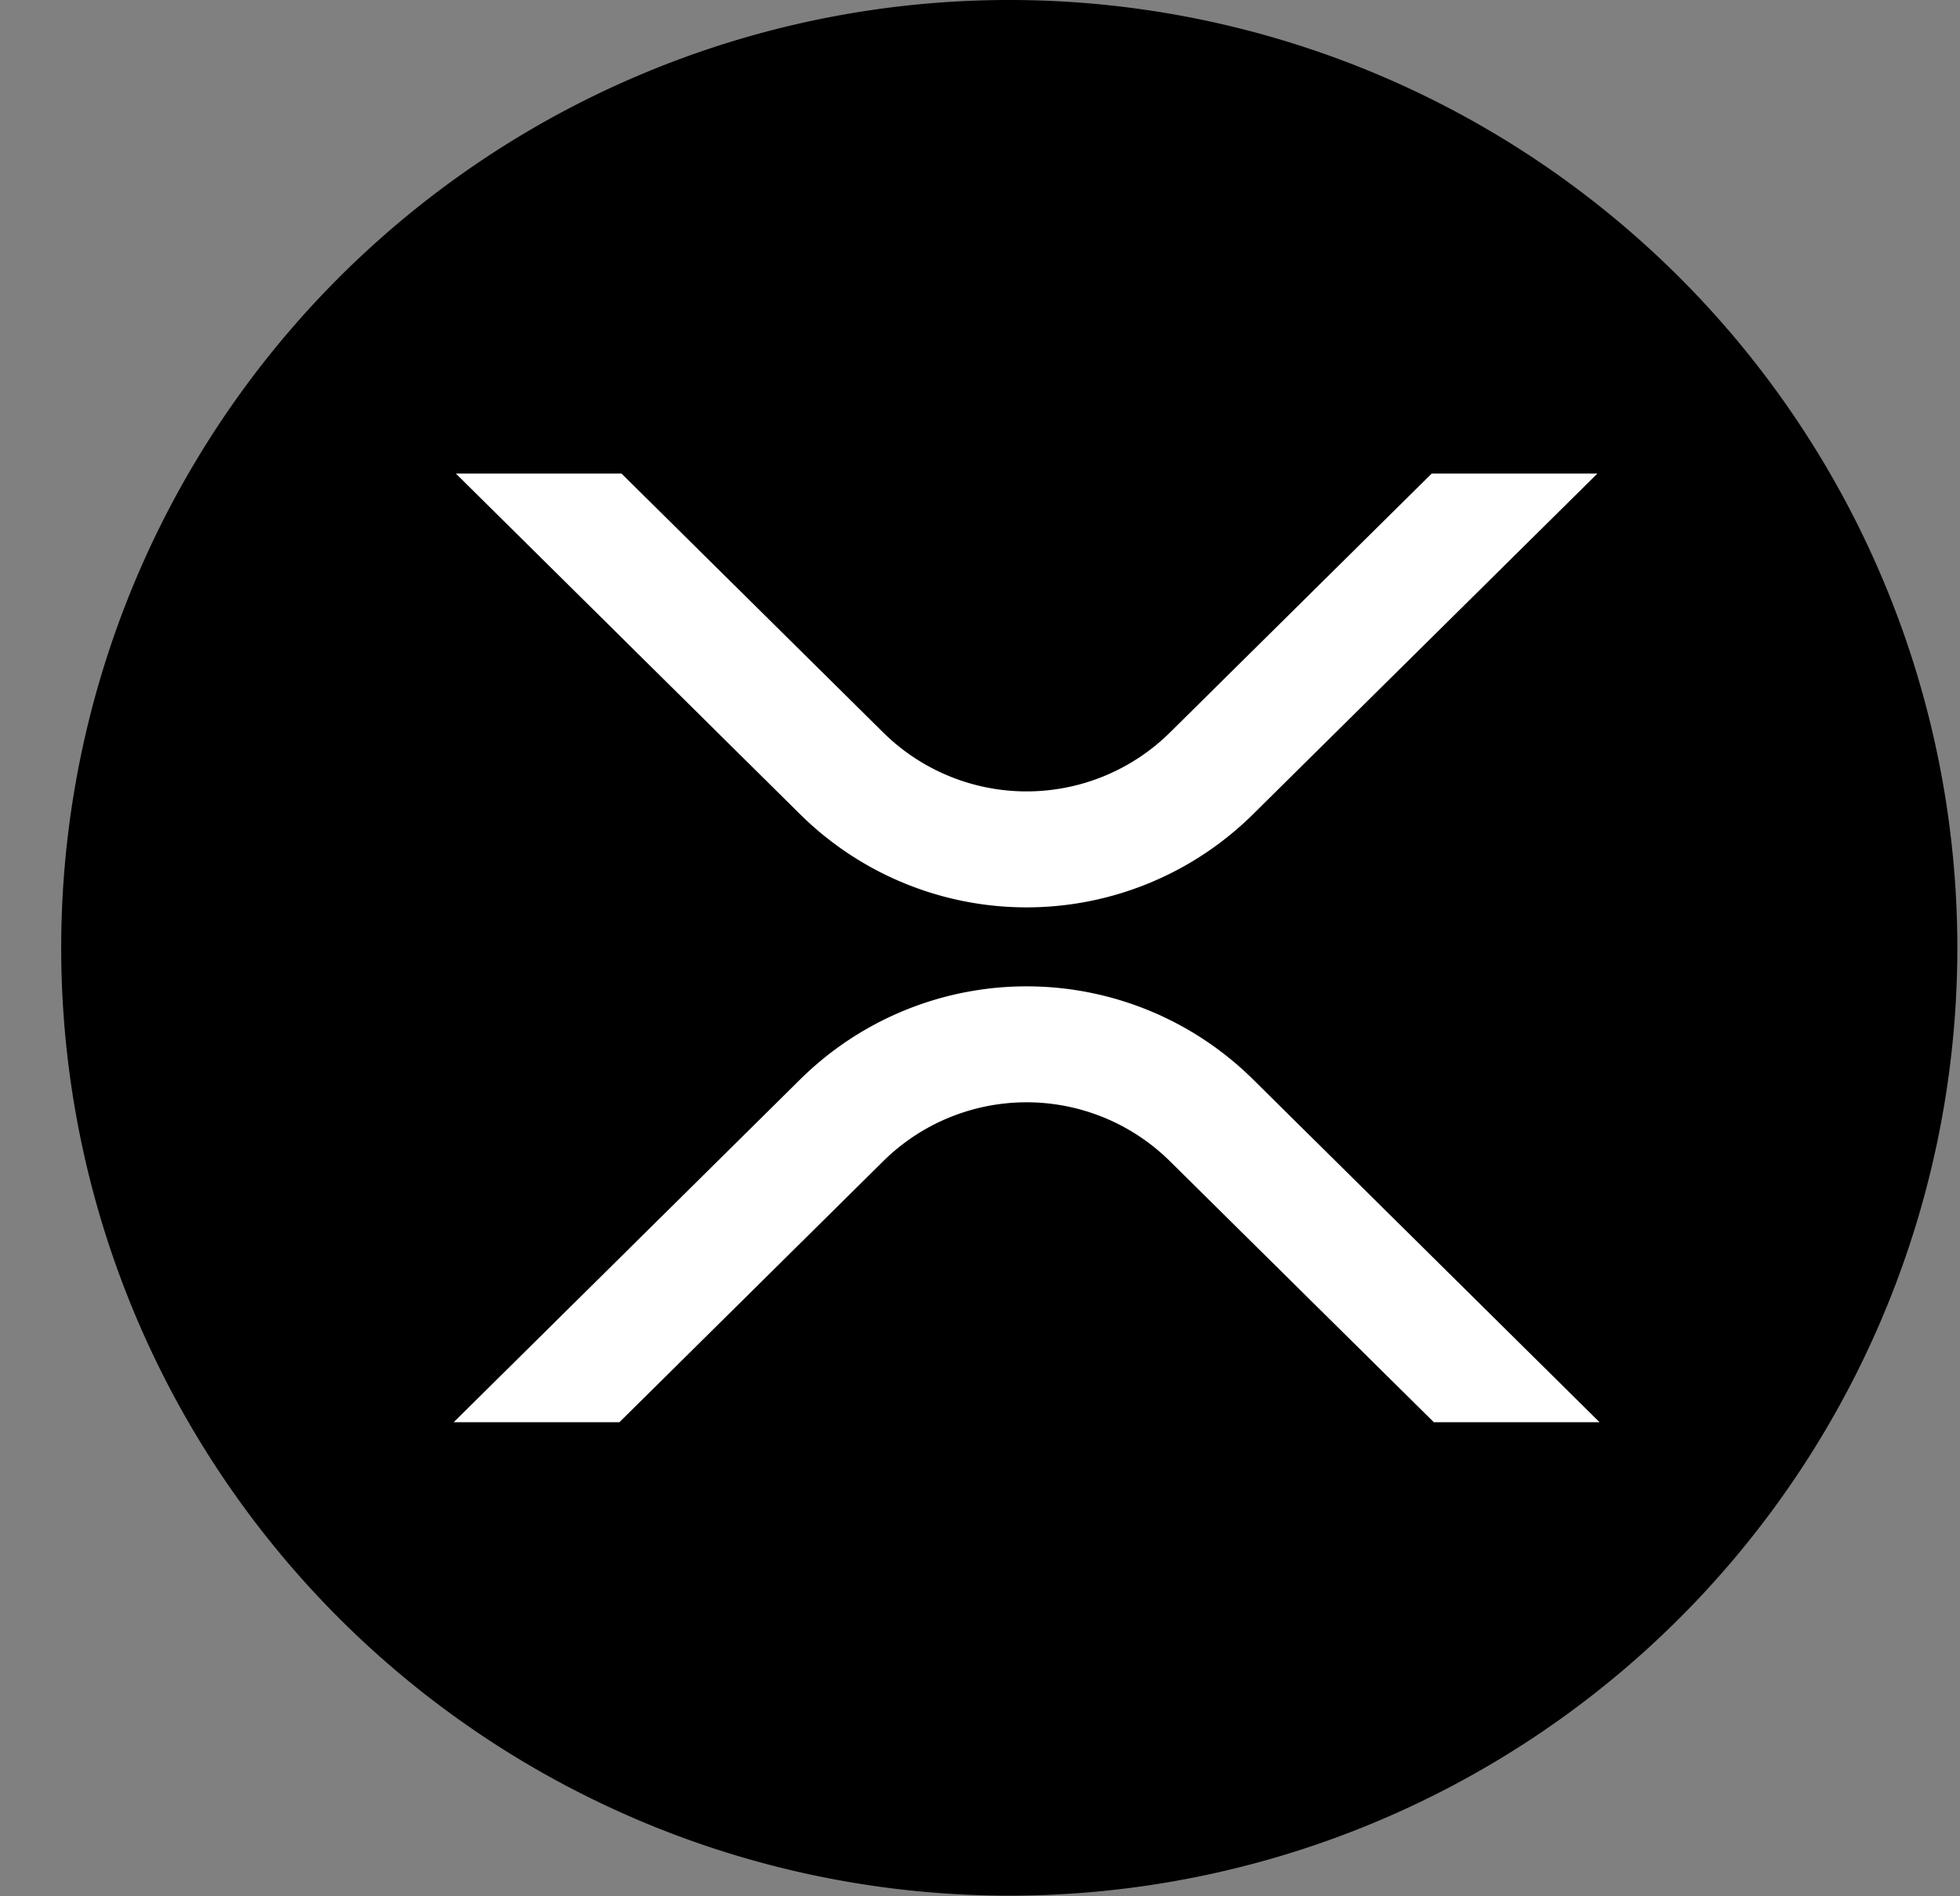<svg xmlns="http://www.w3.org/2000/svg" width="31" height="30" fill="none"><rect width="100%" height="100%" fill="#808080" stroke="none"/><path fill="#000" d="M30.512 18.625a14.995 14.995 0 1 1-29.098-7.26 14.995 14.995 0 0 1 29.098 7.26Z"/><path fill="#fff" d="M22.644 7.492h2.621l-5.454 5.397a5.091 5.091 0 0 1-7.149 0L7.21 7.492h2.62l4.143 4.1a3.225 3.225 0 0 0 4.528 0l4.143-4.1ZM9.797 22.5H7.176l5.487-5.43a5.092 5.092 0 0 1 7.149 0l5.487 5.43h-2.621L18.5 18.367a3.224 3.224 0 0 0-4.527 0L9.797 22.5Z"/></svg>